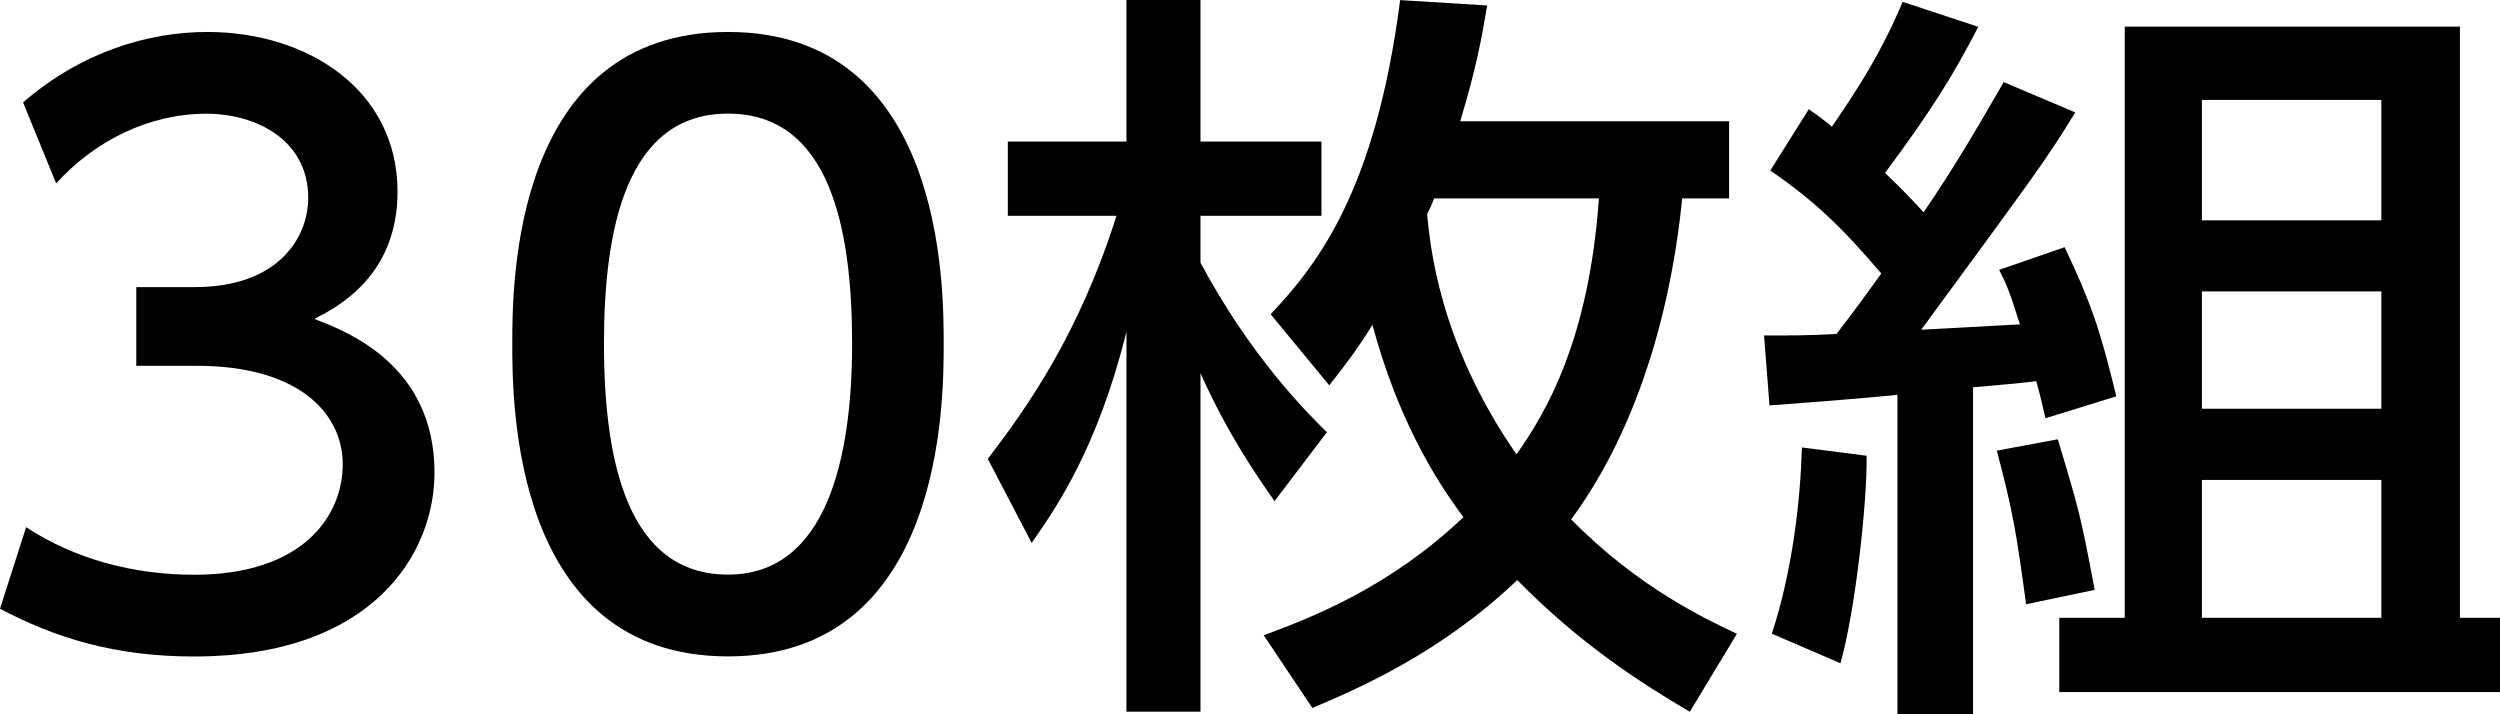 <?xml version="1.0" encoding="utf-8"?>
<svg xmlns="http://www.w3.org/2000/svg" fill="none" height="20" viewBox="0 0 70 20" width="70">
<path d="M0.727 14.758C2.107 15.668 3.769 16.093 5.429 16.093C8.493 16.093 9.596 14.441 9.596 13C9.596 11.559 8.344 10.243 5.519 10.243H3.816V8.039H5.457C7.784 8.039 8.63 6.662 8.63 5.538C8.63 3.926 7.181 3.184 5.78 3.184C4.161 3.184 2.651 3.948 1.572 5.135L0.646 2.867C2.287 1.447 4.161 0.895 5.802 0.895C8.63 0.895 11.131 2.528 11.131 5.367C11.131 7.743 9.425 8.61 8.8 8.93C9.683 9.269 12.166 10.2 12.166 13.232C12.166 15.5 10.441 18.382 5.435 18.382C3.191 18.382 1.532 17.851 -7.62939e-05 17.045L0.733 14.755L0.727 14.758Z" fill="black"/>
<path d="M14.344 9.626C14.344 7.993 14.344 0.895 20.385 0.895C26.426 0.895 26.423 8.017 26.423 9.626C26.423 11.235 26.423 18.379 20.385 18.379C14.347 18.379 14.344 11.257 14.344 9.626ZM23.859 9.626C23.859 6.384 23.232 3.181 20.385 3.181C17.539 3.181 16.911 6.402 16.911 9.626C16.911 13.04 17.626 16.089 20.385 16.089C23.145 16.089 23.859 12.826 23.859 9.626Z" fill="black"/>
<path d="M27.66 12.847C28.76 11.406 30.208 9.37 31.262 6.042H28.219V3.963H31.541V0H33.614V3.963H37.001V6.042H33.614V7.355C34.994 9.94 36.547 11.51 37.153 12.102L35.687 14.031C35.168 13.29 34.372 12.145 33.614 10.45V19.927H31.541V9.287C30.721 12.594 29.537 14.267 28.887 15.201L27.657 12.847H27.66ZM48.415 3.395V5.556H47.101C46.97 6.848 46.473 11.174 43.993 14.544C45.892 16.474 47.791 17.344 48.633 17.747L47.315 19.93C45.979 19.145 44.251 18.043 42.483 16.242C40.326 18.299 37.996 19.295 36.746 19.823L35.385 17.787C36.765 17.28 38.925 16.431 40.976 14.48C40.134 13.357 39.12 11.659 38.428 9.095C37.996 9.794 37.651 10.24 37.219 10.789L35.578 8.799C36.895 7.4 38.514 5.343 39.204 0.003L41.641 0.153C41.488 1.065 41.339 1.89 40.886 3.395H48.415ZM40.155 5.556C40.112 5.685 40.025 5.853 39.959 6.002C40.047 6.829 40.261 9.544 42.461 12.722C43.303 11.534 44.49 9.501 44.77 5.556H40.155Z" fill="black"/>
<path d="M49.394 9.394C50.171 9.394 50.665 9.394 51.423 9.351C51.616 9.098 51.964 8.652 52.676 7.657C51.554 6.344 50.799 5.62 49.568 4.775L50.646 3.059C50.864 3.209 51.206 3.462 51.293 3.547C52.091 2.381 52.672 1.471 53.275 0.052L55.392 0.751C54.677 2.128 54.117 3.041 52.781 4.842C53.384 5.416 53.645 5.712 53.86 5.944C54.764 4.628 55.454 3.422 56.103 2.299L58.108 3.147C57.287 4.485 57.029 4.824 53.794 9.232C54.183 9.211 56.125 9.104 56.557 9.082C56.255 8.106 56.168 7.938 55.976 7.556L57.809 6.921C58.543 8.469 58.8 9.211 59.257 11.097L57.272 11.711C57.163 11.244 57.141 11.119 57.014 10.673C56.691 10.716 55.783 10.801 55.245 10.844V20H53.129V11.055C52.309 11.14 50.973 11.247 49.546 11.351L49.394 9.4V9.394ZM52.265 12.764C52.287 14.037 51.942 17.151 51.532 18.571L49.612 17.744C50.193 15.964 50.41 14.013 50.454 12.529L52.265 12.761V12.764ZM57.617 12.297C58.219 14.291 58.263 14.459 58.651 16.516L56.731 16.919C56.473 15.011 56.364 14.312 55.91 12.618L57.617 12.3V12.297ZM59.493 0.745H68.878V17.298H70V19.377H57.66V17.298H59.493V0.745ZM61.653 2.799V6.17H66.678V2.799H61.653ZM61.653 8.16V11.445H66.678V8.16H61.653ZM61.653 13.439V17.298H66.678V13.439H61.653Z" fill="black"/>
</svg>
